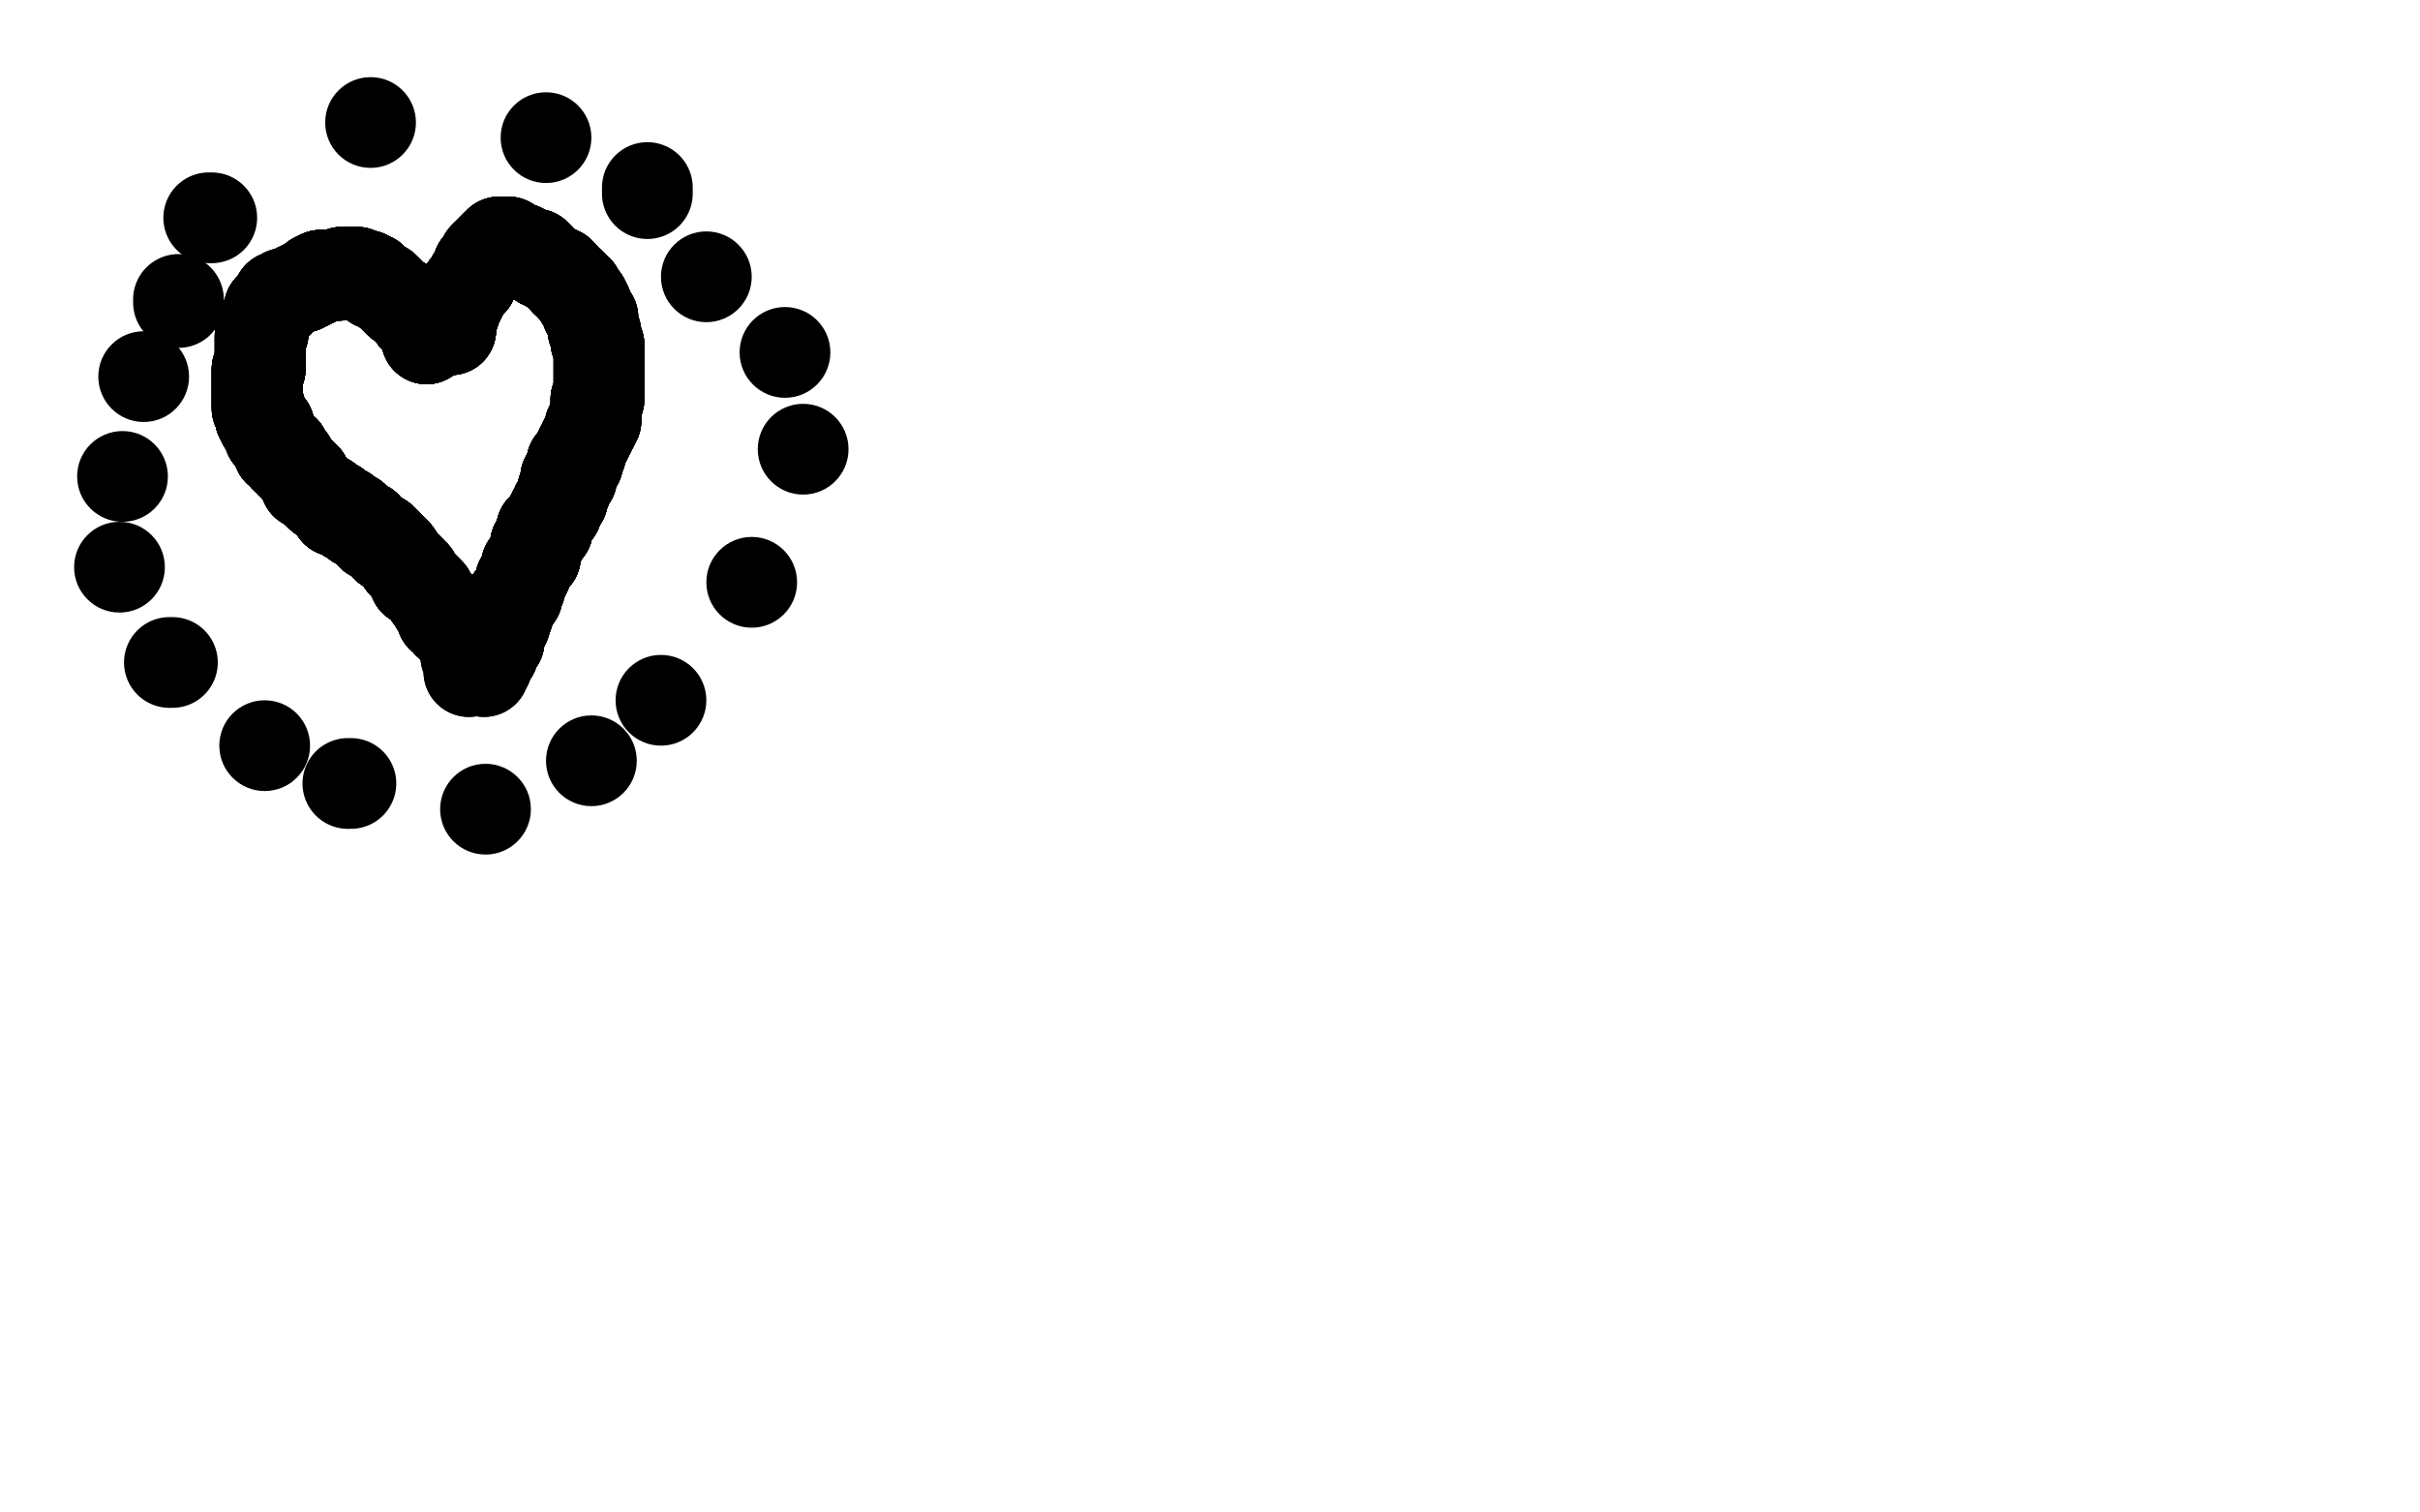 <?xml version="1.0" standalone="no"?>
<!DOCTYPE svg PUBLIC "-//W3C//DTD SVG 1.1//EN"
"http://www.w3.org/Graphics/SVG/1.1/DTD/svg11.dtd">

<svg width="800" height="500" version="1.1" xmlns="http://www.w3.org/2000/svg" xmlns:xlink="http://www.w3.org/1999/xlink" style="stroke-antialiasing: false"><desc>This SVG has been created on https://colorillo.com/</desc><rect x='0' y='0' width='800' height='500' style='fill: rgb(255,255,255); stroke-width:0' /><polyline points="39,372 40,372 40,371 42,371" style="fill: none; stroke: #ffffff; stroke-width: 30; stroke-linejoin: round; stroke-linecap: round; stroke-antialiasing: false; stroke-antialias: 0; opacity: 1.0"/>
<polyline points="39,372 40,372 40,371 42,371 43,371 44,371 45,371 46,371 47,371 48,371 49,371 50,371 52,372 54,373 55,373 57,374 58,374 59,375 61,376" style="fill: none; stroke: #ffffff; stroke-width: 30; stroke-linejoin: round; stroke-linecap: round; stroke-antialiasing: false; stroke-antialias: 0; opacity: 1.0"/>
<polyline points="39,372 40,372 40,371 42,371 43,371 44,371 45,371 46,371" style="fill: none; stroke: #ffffff; stroke-width: 30; stroke-linejoin: round; stroke-linecap: round; stroke-antialiasing: false; stroke-antialias: 0; opacity: 1.0"/>
<polyline points="39,372 40,372 40,371 42,371 43,371 44,371 45,371 46,371 47,371 48,371 49,371 50,371 52,372 54,373 55,373 57,374 58,374 59,375 61,376 62,377 63,377 64,377 65,377 66,377 67,377 68,377 69,378 70,378" style="fill: none; stroke: #ffffff; stroke-width: 30; stroke-linejoin: round; stroke-linecap: round; stroke-antialiasing: false; stroke-antialias: 0; opacity: 1.0"/>
<polyline points="39,372 40,372 40,371 42,371 43,371 44,371 45,371 46,371 47,371 48,371 49,371 50,371 52,372" style="fill: none; stroke: #ffffff; stroke-width: 30; stroke-linejoin: round; stroke-linecap: round; stroke-antialiasing: false; stroke-antialias: 0; opacity: 1.0"/>
<polyline points="39,372 40,372 40,371 42,371 43,371 44,371 45,371 46,371 47,371 48,371 49,371 50,371 52,372 54,373 55,373 57,374 58,374 59,375 61,376 62,377 63,377 64,377 65,377 66,377 67,377 68,377 69,378 70,378 72,378 74,379" style="fill: none; stroke: #ffffff; stroke-width: 30; stroke-linejoin: round; stroke-linecap: round; stroke-antialiasing: false; stroke-antialias: 0; opacity: 1.0"/>
<polyline points="141,112 141,110 141,108 140,107 139,106 137,105 137,104 135,102" style="fill: none; stroke: #000000; stroke-width: 30; stroke-linejoin: round; stroke-linecap: round; stroke-antialiasing: false; stroke-antialias: 0; opacity: 1.0"/>
<polyline points="141,112 141,110 141,108 140,107 139,106 137,105 137,104 135,102 134,101 133,100 132,100 130,98 128,96" style="fill: none; stroke: #000000; stroke-width: 30; stroke-linejoin: round; stroke-linecap: round; stroke-antialiasing: false; stroke-antialias: 0; opacity: 1.0"/>
<polyline points="141,112 141,110 141,108 140,107 139,106 137,105 137,104 135,102 134,101 133,100 132,100 130,98 128,96 127,95 126,95 125,94 124,94 124,93" style="fill: none; stroke: #000000; stroke-width: 30; stroke-linejoin: round; stroke-linecap: round; stroke-antialiasing: false; stroke-antialias: 0; opacity: 1.0"/>
<polyline points="141,112 141,110 141,108 140,107 139,106 137,105 137,104 135,102 134,101 133,100 132,100 130,98 128,96 127,95 126,95 125,94 124,94 124,93 123,93 123,92 122,92 121,92 121,91 120,91" style="fill: none; stroke: #000000; stroke-width: 30; stroke-linejoin: round; stroke-linecap: round; stroke-antialiasing: false; stroke-antialias: 0; opacity: 1.0"/>
<polyline points="141,112 141,110 141,108 140,107 139,106 137,105 137,104 135,102 134,101 133,100 132,100 130,98 128,96 127,95 126,95 125,94 124,94 124,93 123,93 123,92 122,92 121,92 121,91 120,91 119,91 118,90 117,90 115,90 114,90" style="fill: none; stroke: #000000; stroke-width: 30; stroke-linejoin: round; stroke-linecap: round; stroke-antialiasing: false; stroke-antialias: 0; opacity: 1.0"/>
<polyline points="141,112 141,110 141,108 140,107 139,106 137,105 137,104 135,102 134,101 133,100 132,100 130,98 128,96 127,95 126,95 125,94 124,94 124,93 123,93 123,92 122,92 121,92 121,91 120,91 119,91 118,90 117,90 115,90 114,90 113,90 112,91 110,91 109,91 107,91 106,91 104,92 104,93 103,93" style="fill: none; stroke: #000000; stroke-width: 30; stroke-linejoin: round; stroke-linecap: round; stroke-antialiasing: false; stroke-antialias: 0; opacity: 1.0"/>
<polyline points="141,112 141,110 141,108 140,107 139,106 137,105 137,104 135,102 134,101 133,100 132,100 130,98 128,96 127,95 126,95 125,94 124,94 124,93 123,93 123,92 122,92 121,92 121,91 120,91 119,91 118,90 117,90 115,90 114,90 113,90 112,91 110,91 109,91 107,91 106,91 104,92 104,93 103,93 102,94 101,94 100,95 99,95 97,96 95,97 94,97 93,98 92,98" style="fill: none; stroke: #000000; stroke-width: 30; stroke-linejoin: round; stroke-linecap: round; stroke-antialiasing: false; stroke-antialias: 0; opacity: 1.0"/>
<polyline points="134,101 133,100 132,100 130,98 128,96 127,95 126,95 125,94 124,94 124,93 123,93 123,92 122,92 121,92 121,91 120,91 119,91 118,90 117,90 115,90 114,90 113,90 112,91 110,91 109,91 107,91 106,91 104,92 104,93 103,93 102,94 101,94 100,95 99,95 97,96 95,97 94,97 93,98 92,98 92,100 91,100 90,101 89,102 89,103 88,105 87,107" style="fill: none; stroke: #000000; stroke-width: 30; stroke-linejoin: round; stroke-linecap: round; stroke-antialiasing: false; stroke-antialias: 0; opacity: 1.0"/>
<polyline points="126,95 125,94 124,94 124,93 123,93 123,92 122,92 121,92 121,91 120,91 119,91 118,90 117,90 115,90 114,90 113,90 112,91 110,91 109,91 107,91 106,91 104,92 104,93 103,93 102,94 101,94 100,95 99,95 97,96 95,97 94,97 93,98 92,98 92,100 91,100 90,101 89,102 89,103 88,105 87,107 87,109 87,110 86,111 86,112 86,113 86,114 86,116" style="fill: none; stroke: #000000; stroke-width: 30; stroke-linejoin: round; stroke-linecap: round; stroke-antialiasing: false; stroke-antialias: 0; opacity: 1.0"/>
<polyline points="117,90 115,90 114,90 113,90 112,91 110,91 109,91 107,91 106,91 104,92 104,93 103,93 102,94 101,94 100,95 99,95 97,96 95,97 94,97 93,98 92,98 92,100 91,100 90,101 89,102 89,103 88,105 87,107 87,109 87,110 86,111 86,112 86,113 86,114 86,116 86,117 86,118 86,119 86,120 86,122 85,122 85,123 85,125 85,126" style="fill: none; stroke: #000000; stroke-width: 30; stroke-linejoin: round; stroke-linecap: round; stroke-antialiasing: false; stroke-antialias: 0; opacity: 1.0"/>
<polyline points="114,90 113,90 112,91 110,91 109,91 107,91 106,91 104,92 104,93 103,93 102,94 101,94 100,95 99,95 97,96 95,97 94,97 93,98 92,98 92,100 91,100 90,101 89,102 89,103 88,105 87,107 87,109 87,110 86,111 86,112 86,113 86,114 86,116 86,117 86,118 86,119 86,120 86,122 85,122 85,123 85,125 85,126 85,127 85,128 85,129 85,130 85,131 85,132 85,134" style="fill: none; stroke: #000000; stroke-width: 30; stroke-linejoin: round; stroke-linecap: round; stroke-antialiasing: false; stroke-antialias: 0; opacity: 1.0"/>
<polyline points="102,94 101,94 100,95 99,95 97,96 95,97 94,97 93,98 92,98 92,100 91,100 90,101 89,102 89,103 88,105 87,107 87,109 87,110 86,111 86,112 86,113 86,114 86,116 86,117 86,118 86,119 86,120 86,122 85,122 85,123 85,125 85,126 85,127 85,128 85,129 85,130 85,131 85,132 85,134 85,135 86,135 86,136 86,137 86,138 87,140" style="fill: none; stroke: #000000; stroke-width: 30; stroke-linejoin: round; stroke-linecap: round; stroke-antialiasing: false; stroke-antialias: 0; opacity: 1.0"/>
<polyline points="97,96 95,97 94,97 93,98 92,98 92,100 91,100 90,101 89,102 89,103 88,105 87,107 87,109 87,110 86,111 86,112 86,113 86,114 86,116 86,117 86,118 86,119 86,120 86,122 85,122 85,123 85,125 85,126 85,127 85,128 85,129 85,130 85,131 85,132 85,134 85,135 86,135 86,136 86,137 86,138 87,140 88,140 89,141 89,143 89,144 90,144 90,145 91,146" style="fill: none; stroke: #000000; stroke-width: 30; stroke-linejoin: round; stroke-linecap: round; stroke-antialiasing: false; stroke-antialias: 0; opacity: 1.0"/>
<polyline points="91,100 90,101 89,102 89,103 88,105 87,107 87,109 87,110 86,111 86,112 86,113 86,114 86,116 86,117 86,118 86,119 86,120 86,122 85,122 85,123 85,125 85,126 85,127 85,128 85,129 85,130 85,131 85,132 85,134 85,135 86,135 86,136 86,137 86,138 87,140 88,140 89,141 89,143 89,144 90,144 90,145 91,146 92,147 92,149 93,149 94,149 94,151" style="fill: none; stroke: #000000; stroke-width: 30; stroke-linejoin: round; stroke-linecap: round; stroke-antialiasing: false; stroke-antialias: 0; opacity: 1.0"/>
<polyline points="87,109 87,110 86,111 86,112 86,113 86,114 86,116 86,117 86,118 86,119 86,120 86,122 85,122 85,123 85,125 85,126 85,127 85,128 85,129 85,130 85,131 85,132 85,134 85,135 86,135 86,136 86,137 86,138 87,140 88,140 89,141 89,143 89,144 90,144 90,145 91,146 92,147 92,149 93,149 94,149 94,151 95,151 95,152 96,152 96,153 97,154 98,155" style="fill: none; stroke: #000000; stroke-width: 30; stroke-linejoin: round; stroke-linecap: round; stroke-antialiasing: false; stroke-antialias: 0; opacity: 1.0"/>
<polyline points="86,118 86,119 86,120 86,122 85,122 85,123 85,125 85,126 85,127 85,128 85,129 85,130 85,131 85,132 85,134 85,135 86,135 86,136 86,137 86,138 87,140 88,140 89,141 89,143 89,144 90,144 90,145 91,146 92,147 92,149 93,149 94,149 94,151 95,151 95,152 96,152 96,153 97,154 98,155 99,156 101,158 101,160 102,160 103,161 104,162 105,163" style="fill: none; stroke: #000000; stroke-width: 30; stroke-linejoin: round; stroke-linecap: round; stroke-antialiasing: false; stroke-antialias: 0; opacity: 1.0"/>
<polyline points="85,127 85,128 85,129 85,130 85,131 85,132 85,134 85,135 86,135 86,136 86,137 86,138 87,140 88,140 89,141 89,143 89,144 90,144 90,145 91,146 92,147 92,149 93,149 94,149 94,151 95,151 95,152 96,152 96,153 97,154 98,155 99,156 101,158 101,160 102,160 103,161 104,162 105,163 106,164 108,165 109,166 111,167 111,169 112,169 113,169 114,169" style="fill: none; stroke: #000000; stroke-width: 30; stroke-linejoin: round; stroke-linecap: round; stroke-antialiasing: false; stroke-antialias: 0; opacity: 1.0"/>
<polyline points="89,141 89,143 89,144 90,144 90,145 91,146 92,147 92,149 93,149 94,149 94,151 95,151 95,152 96,152 96,153 97,154 98,155 99,156 101,158 101,160 102,160 103,161 104,162 105,163 106,164 108,165 109,166 111,167 111,169 112,169 113,169 114,169 115,171 116,171 117,171 117,172 118,173 120,174 121,174 121,175 122,176 123,177 124,177" style="fill: none; stroke: #000000; stroke-width: 30; stroke-linejoin: round; stroke-linecap: round; stroke-antialiasing: false; stroke-antialias: 0; opacity: 1.0"/>
<polyline points="89,144 90,144 90,145 91,146 92,147 92,149 93,149 94,149 94,151 95,151 95,152 96,152 96,153 97,154 98,155 99,156 101,158 101,160 102,160 103,161 104,162 105,163 106,164 108,165 109,166 111,167 111,169 112,169 113,169 114,169 115,171 116,171 117,171 117,172 118,173 120,174 121,174 121,175 122,176 123,177 124,177 125,178 126,178 126,179 127,179 128,180 128,181 129,181 130,182" style="fill: none; stroke: #000000; stroke-width: 30; stroke-linejoin: round; stroke-linecap: round; stroke-antialiasing: false; stroke-antialias: 0; opacity: 1.0"/>
<polyline points="92,147 92,149 93,149 94,149 94,151 95,151 95,152 96,152 96,153 97,154 98,155 99,156 101,158 101,160 102,160 103,161 104,162 105,163 106,164 108,165 109,166 111,167 111,169 112,169 113,169 114,169 115,171 116,171 117,171 117,172 118,173 120,174 121,174 121,175 122,176 123,177 124,177 125,178 126,178 126,179 127,179 128,180 128,181 129,181 130,182 131,183 133,186 134,187" style="fill: none; stroke: #000000; stroke-width: 30; stroke-linejoin: round; stroke-linecap: round; stroke-antialiasing: false; stroke-antialias: 0; opacity: 1.0"/>
<polyline points="102,160 103,161 104,162 105,163 106,164 108,165 109,166 111,167 111,169 112,169 113,169 114,169 115,171 116,171 117,171 117,172 118,173 120,174 121,174 121,175 122,176 123,177 124,177 125,178 126,178 126,179 127,179 128,180 128,181 129,181 130,182 131,183 133,186 134,187 135,188 136,189 136,190 137,190 137,192 138,192 139,193 140,194 141,195" style="fill: none; stroke: #000000; stroke-width: 30; stroke-linejoin: round; stroke-linecap: round; stroke-antialiasing: false; stroke-antialias: 0; opacity: 1.0"/>
<polyline points="102,160 103,161 104,162 105,163 106,164 108,165 109,166 111,167 111,169 112,169 113,169 114,169 115,171 116,171 117,171 117,172 118,173 120,174 121,174 121,175 122,176 123,177 124,177 125,178 126,178 126,179 127,179 128,180 128,181 129,181 130,182 131,183 133,186 134,187 135,188 136,189 136,190 137,190 137,192 138,192 139,193 140,194 141,195 142,196 142,197 143,198 144,199 144,200 146,202" style="fill: none; stroke: #000000; stroke-width: 30; stroke-linejoin: round; stroke-linecap: round; stroke-antialiasing: false; stroke-antialias: 0; opacity: 1.0"/>
<polyline points="111,169 112,169 113,169 114,169 115,171 116,171 117,171 117,172 118,173 120,174 121,174 121,175 122,176 123,177 124,177 125,178 126,178 126,179 127,179 128,180 128,181 129,181 130,182 131,183 133,186 134,187 135,188 136,189 136,190 137,190 137,192 138,192 139,193 140,194 141,195 142,196 142,197 143,198 144,199 144,200 146,202 146,203 146,204 148,205 148,206 149,206" style="fill: none; stroke: #000000; stroke-width: 30; stroke-linejoin: round; stroke-linecap: round; stroke-antialiasing: false; stroke-antialias: 0; opacity: 1.0"/>
<polyline points="111,169 112,169 113,169 114,169 115,171 116,171 117,171 117,172 118,173 120,174 121,174 121,175 122,176 123,177 124,177 125,178 126,178 126,179 127,179 128,180 128,181 129,181 130,182 131,183 133,186 134,187 135,188 136,189 136,190 137,190 137,192 138,192 139,193 140,194 141,195 142,196 142,197 143,198 144,199 144,200 146,202 146,203 146,204 148,205 148,206 149,206 150,208 151,208 152,209" style="fill: none; stroke: #000000; stroke-width: 30; stroke-linejoin: round; stroke-linecap: round; stroke-antialiasing: false; stroke-antialias: 0; opacity: 1.0"/>
<polyline points="121,174 121,175 122,176 123,177 124,177 125,178 126,178 126,179 127,179 128,180 128,181 129,181 130,182 131,183 133,186 134,187 135,188 136,189 136,190 137,190 137,192 138,192 139,193 140,194 141,195 142,196 142,197 143,198 144,199 144,200 146,202 146,203 146,204 148,205 148,206 149,206 150,208 151,208 152,209 153,210 153,211 153,212 154,213 154,214 154,216" style="fill: none; stroke: #000000; stroke-width: 30; stroke-linejoin: round; stroke-linecap: round; stroke-antialiasing: false; stroke-antialias: 0; opacity: 1.0"/>
<polyline points="122,176 123,177 124,177 125,178 126,178 126,179 127,179 128,180 128,181 129,181 130,182 131,183 133,186 134,187 135,188 136,189 136,190 137,190 137,192 138,192 139,193 140,194 141,195 142,196 142,197 143,198 144,199 144,200 146,202 146,203 146,204 148,205 148,206 149,206 150,208 151,208 152,209 153,210 153,211 153,212 154,213 154,214 154,216 154,217 155,217 155,219 155,220 155,221 155,222" style="fill: none; stroke: #000000; stroke-width: 30; stroke-linejoin: round; stroke-linecap: round; stroke-antialiasing: false; stroke-antialias: 0; opacity: 1.0"/>
<polyline points="122,176 123,177 124,177 125,178 126,178 126,179 127,179 128,180 128,181 129,181 130,182 131,183 133,186 134,187 135,188 136,189 136,190 137,190 137,192 138,192 139,193 140,194 141,195 142,196 142,197 143,198 144,199 144,200 146,202 146,203 146,204 148,205 148,206 149,206 150,208 151,208 152,209 153,210 153,211 153,212 154,213 154,214 154,216 154,217 155,217 155,219 155,220 155,221 155,222" style="fill: none; stroke: #000000; stroke-width: 30; stroke-linejoin: round; stroke-linecap: round; stroke-antialiasing: false; stroke-antialias: 0; opacity: 1.0"/>
<polyline points="149,108 149,109" style="fill: none; stroke: #000000; stroke-width: 30; stroke-linejoin: round; stroke-linecap: round; stroke-antialiasing: false; stroke-antialias: 0; opacity: 1.0"/>
<polyline points="149,108 149,109 149,108 149,107 149,105 150,104 151,101 152,99 153,97 154,95" style="fill: none; stroke: #000000; stroke-width: 30; stroke-linejoin: round; stroke-linecap: round; stroke-antialiasing: false; stroke-antialias: 0; opacity: 1.0"/>
<polyline points="149,108 149,109 149,108 149,107 149,105 150,104 151,101 152,99 153,97 154,95 156,93 156,92 158,89 158,88 159,88 160,86 160,85" style="fill: none; stroke: #000000; stroke-width: 30; stroke-linejoin: round; stroke-linecap: round; stroke-antialiasing: false; stroke-antialias: 0; opacity: 1.0"/>
<polyline points="149,108 149,109 149,108 149,107 149,105 150,104 151,101 152,99 153,97 154,95 156,93 156,92 158,89 158,88 159,88 160,86 160,85 165,80 166,80" style="fill: none; stroke: #000000; stroke-width: 30; stroke-linejoin: round; stroke-linecap: round; stroke-antialiasing: false; stroke-antialias: 0; opacity: 1.0"/>
<polyline points="149,108 149,109 149,108 149,107 149,105 150,104 151,101 152,99 153,97 154,95 156,93 156,92 158,89 158,88 159,88 160,86 160,85 165,80 166,80 167,80 168,80 169,81 170,82 171,82 172,82 174,83" style="fill: none; stroke: #000000; stroke-width: 30; stroke-linejoin: round; stroke-linecap: round; stroke-antialiasing: false; stroke-antialias: 0; opacity: 1.0"/>
<polyline points="149,108 149,109 149,108 149,107 149,105 150,104 151,101 152,99 153,97 154,95 156,93 156,92 158,89 158,88 159,88 160,86 160,85 165,80 166,80 167,80 168,80 169,81 170,82 171,82 172,82 174,83 175,84 176,84 177,84 177,85 178,85 179,87 180,87 181,88" style="fill: none; stroke: #000000; stroke-width: 30; stroke-linejoin: round; stroke-linecap: round; stroke-antialiasing: false; stroke-antialias: 0; opacity: 1.0"/>
<polyline points="149,108 149,109 149,108 149,107 149,105 150,104 151,101 152,99 153,97 154,95 156,93 156,92 158,89 158,88 159,88 160,86 160,85 165,80 166,80 167,80 168,80 169,81 170,82 171,82 172,82 174,83 175,84 176,84 177,84 177,85 178,85 179,87 180,87 181,88 183,89 184,90 185,90 186,91 187,93 189,94 189,95" style="fill: none; stroke: #000000; stroke-width: 30; stroke-linejoin: round; stroke-linecap: round; stroke-antialiasing: false; stroke-antialias: 0; opacity: 1.0"/>
<polyline points="149,108 149,109 149,108 149,107 149,105 150,104 151,101 152,99 153,97 154,95 156,93 156,92 158,89 158,88 159,88 160,86 160,85 165,80 166,80 167,80 168,80 169,81 170,82 171,82 172,82 174,83 175,84 176,84 177,84 177,85 178,85 179,87 180,87 181,88 183,89 184,90 185,90 186,91 187,93 189,94 189,95 190,96 191,96 192,98 192,99 193,99 194,101 194,102 194,103 195,104" style="fill: none; stroke: #000000; stroke-width: 30; stroke-linejoin: round; stroke-linecap: round; stroke-antialiasing: false; stroke-antialias: 0; opacity: 1.0"/>
<polyline points="168,80 169,81 170,82 171,82 172,82 174,83 175,84 176,84 177,84 177,85 178,85 179,87 180,87 181,88 183,89 184,90 185,90 186,91 187,93 189,94 189,95 190,96 191,96 192,98 192,99 193,99 194,101 194,102 194,103 195,104 195,105 196,105 196,107 196,109 197,110 197,111 197,112 197,113 198,114 198,116" style="fill: none; stroke: #000000; stroke-width: 30; stroke-linejoin: round; stroke-linecap: round; stroke-antialiasing: false; stroke-antialias: 0; opacity: 1.0"/>
<polyline points="168,80 169,81 170,82 171,82 172,82 174,83 175,84 176,84 177,84 177,85 178,85 179,87 180,87 181,88 183,89 184,90 185,90 186,91 187,93 189,94 189,95 190,96 191,96 192,98 192,99 193,99 194,101 194,102 194,103 195,104 195,105 196,105 196,107 196,109 197,110 197,111 197,112 197,113 198,114 198,116 198,117 198,119 198,121 198,122 198,124 198,125 198,126 198,127" style="fill: none; stroke: #000000; stroke-width: 30; stroke-linejoin: round; stroke-linecap: round; stroke-antialiasing: false; stroke-antialias: 0; opacity: 1.0"/>
<polyline points="185,90 186,91 187,93 189,94 189,95 190,96 191,96 192,98 192,99 193,99 194,101 194,102 194,103 195,104 195,105 196,105 196,107 196,109 197,110 197,111 197,112 197,113 198,114 198,116 198,117 198,119 198,121 198,122 198,124 198,125 198,126 198,127 198,128 198,129 198,130 198,132 197,132 197,135 197,136 197,137 197,138 197,139" style="fill: none; stroke: #000000; stroke-width: 30; stroke-linejoin: round; stroke-linecap: round; stroke-antialiasing: false; stroke-antialias: 0; opacity: 1.0"/>
<polyline points="185,90 186,91 187,93 189,94 189,95 190,96 191,96 192,98 192,99 193,99 194,101 194,102 194,103 195,104 195,105 196,105 196,107 196,109 197,110 197,111 197,112 197,113 198,114 198,116 198,117 198,119 198,121 198,122 198,124 198,125 198,126 198,127 198,128 198,129 198,130 198,132 197,132 197,135 197,136 197,137 197,138 197,139 196,141 195,141 195,142 195,143 194,144 194,145 193,146" style="fill: none; stroke: #000000; stroke-width: 30; stroke-linejoin: round; stroke-linecap: round; stroke-antialiasing: false; stroke-antialias: 0; opacity: 1.0"/>
<polyline points="197,112 197,113 198,114 198,116 198,117 198,119 198,121 198,122 198,124 198,125 198,126 198,127 198,128 198,129 198,130 198,132 197,132 197,135 197,136 197,137 197,138 197,139 196,141 195,141 195,142 195,143 194,144 194,145 193,146 193,147 192,148 192,149 192,150 191,150 191,151 191,152 191,153 189,153 189,155 189,156" style="fill: none; stroke: #000000; stroke-width: 30; stroke-linejoin: round; stroke-linecap: round; stroke-antialiasing: false; stroke-antialias: 0; opacity: 1.0"/>
<polyline points="197,112 197,113 198,114 198,116 198,117 198,119 198,121 198,122 198,124 198,125 198,126 198,127 198,128 198,129 198,130 198,132 197,132 197,135 197,136 197,137 197,138 197,139 196,141 195,141 195,142 195,143 194,144 194,145 193,146 193,147 192,148 192,149 192,150 191,150 191,151 191,152 191,153 189,153 189,155 189,156 189,157 189,158 187,158 187,159 187,160 187,161 187,162 186,162 186,165 185,166" style="fill: none; stroke: #000000; stroke-width: 30; stroke-linejoin: round; stroke-linecap: round; stroke-antialiasing: false; stroke-antialias: 0; opacity: 1.0"/>
<polyline points="198,130 198,132 197,132 197,135 197,136 197,137 197,138 197,139 196,141 195,141 195,142 195,143 194,144 194,145 193,146 193,147 192,148 192,149 192,150 191,150 191,151 191,152 191,153 189,153 189,155 189,156 189,157 189,158 187,158 187,159 187,160 187,161 187,162 186,162 186,165 185,166 184,167 184,169 183,169 183,170 182,171 182,172 181,173" style="fill: none; stroke: #000000; stroke-width: 30; stroke-linejoin: round; stroke-linecap: round; stroke-antialiasing: false; stroke-antialias: 0; opacity: 1.0"/>
<polyline points="197,132 197,135 197,136 197,137 197,138 197,139 196,141 195,141 195,142 195,143 194,144 194,145 193,146 193,147 192,148 192,149 192,150 191,150 191,151 191,152 191,153 189,153 189,155 189,156 189,157 189,158 187,158 187,159 187,160 187,161 187,162 186,162 186,165 185,166 184,167 184,169 183,169 183,170 182,171 182,172 181,173 181,175 179,175 179,176 179,177 179,178 178,179 177,180 177,182" style="fill: none; stroke: #000000; stroke-width: 30; stroke-linejoin: round; stroke-linecap: round; stroke-antialiasing: false; stroke-antialias: 0; opacity: 1.0"/>
<polyline points="191,153 189,153 189,155 189,156 189,157 189,158 187,158 187,159 187,160 187,161 187,162 186,162 186,165 185,166 184,167 184,169 183,169 183,170 182,171 182,172 181,173 181,175 179,175 179,176 179,177 179,178 178,179 177,180 177,182 177,184 176,184 176,185 175,186 174,187 174,188 174,189 173,191 172,192 172,194 171,195" style="fill: none; stroke: #000000; stroke-width: 30; stroke-linejoin: round; stroke-linecap: round; stroke-antialiasing: false; stroke-antialias: 0; opacity: 1.0"/>
<polyline points="191,153 189,153 189,155 189,156 189,157 189,158 187,158 187,159 187,160 187,161 187,162 186,162 186,165 185,166 184,167 184,169 183,169 183,170 182,171 182,172 181,173 181,175 179,175 179,176 179,177 179,178 178,179 177,180 177,182 177,184 176,184 176,185 175,186 174,187 174,188 174,189 173,191 172,192 172,194 171,195 171,196 171,197 169,198 169,199 169,200 168,201 168,203" style="fill: none; stroke: #000000; stroke-width: 30; stroke-linejoin: round; stroke-linecap: round; stroke-antialiasing: false; stroke-antialias: 0; opacity: 1.0"/>
<polyline points="187,158 187,159 187,160 187,161 187,162 186,162 186,165 185,166 184,167 184,169 183,169 183,170 182,171 182,172 181,173 181,175 179,175 179,176 179,177 179,178 178,179 177,180 177,182 177,184 176,184 176,185 175,186 174,187 174,188 174,189 173,191 172,192 172,194 171,195 171,196 171,197 169,198 169,199 169,200 168,201 168,203 167,204 167,205 167,206 166,207 166,208 165,209" style="fill: none; stroke: #000000; stroke-width: 30; stroke-linejoin: round; stroke-linecap: round; stroke-antialiasing: false; stroke-antialias: 0; opacity: 1.0"/>
<polyline points="184,167 184,169 183,169 183,170 182,171 182,172 181,173 181,175 179,175 179,176 179,177 179,178 178,179 177,180 177,182 177,184 176,184 176,185 175,186 174,187 174,188 174,189 173,191 172,192 172,194 171,195 171,196 171,197 169,198 169,199 169,200 168,201 168,203 167,204 167,205 167,206 166,207 166,208 165,209 165,210 165,212 164,212 164,213 163,213 163,214 163,215" style="fill: none; stroke: #000000; stroke-width: 30; stroke-linejoin: round; stroke-linecap: round; stroke-antialiasing: false; stroke-antialias: 0; opacity: 1.0"/>
<polyline points="183,169 183,170 182,171 182,172 181,173 181,175 179,175 179,176 179,177 179,178 178,179 177,180 177,182 177,184 176,184 176,185 175,186 174,187 174,188 174,189 173,191 172,192 172,194 171,195 171,196 171,197 169,198 169,199 169,200 168,201 168,203 167,204 167,205 167,206 166,207 166,208 165,209 165,210 165,212 164,212 164,213 163,213 163,214 163,215 163,216 162,216 162,217 161,218 161,219" style="fill: none; stroke: #000000; stroke-width: 30; stroke-linejoin: round; stroke-linecap: round; stroke-antialiasing: false; stroke-antialias: 0; opacity: 1.0"/>
<polyline points="181,173 181,175 179,175 179,176 179,177 179,178 178,179 177,180 177,182 177,184 176,184 176,185 175,186 174,187 174,188 174,189 173,191 172,192 172,194 171,195 171,196 171,197 169,198 169,199 169,200 168,201 168,203 167,204 167,205 167,206 166,207 166,208 165,209 165,210 165,212 164,212 164,213 163,213 163,214 163,215 163,216 162,216 162,217 161,218 161,219 161,220 160,220 160,222" style="fill: none; stroke: #000000; stroke-width: 30; stroke-linejoin: round; stroke-linecap: round; stroke-antialiasing: false; stroke-antialias: 0; opacity: 1.0"/>
<polyline points="181,173 181,175 179,175 179,176 179,177 179,178 178,179 177,180 177,182 177,184 176,184 176,185 175,186 174,187 174,188 174,189 173,191 172,192 172,194 171,195 171,196 171,197 169,198 169,199 169,200 168,201 168,203 167,204 167,205 167,206 166,207 166,208 165,209 165,210 165,212 164,212 164,213 163,213 163,214 163,215 163,216 162,216 162,217 161,218 161,219 161,220 160,220 160,222" style="fill: none; stroke: #000000; stroke-width: 30; stroke-linejoin: round; stroke-linecap: round; stroke-antialiasing: false; stroke-antialias: 0; opacity: 1.0"/>
<circle cx="248.5" cy="192.5" r="15" style="fill: #000000; stroke-antialiasing: false; stroke-antialias: 0; opacity: 1.0"/>
<circle cx="265.5" cy="148.5" r="15" style="fill: #000000; stroke-antialiasing: false; stroke-antialias: 0; opacity: 1.0"/>
<circle cx="233.5" cy="91.5" r="15" style="fill: #000000; stroke-antialiasing: false; stroke-antialias: 0; opacity: 1.0"/>
<polyline points="214,64 214,62" style="fill: none; stroke: #000000; stroke-width: 30; stroke-linejoin: round; stroke-linecap: round; stroke-antialiasing: false; stroke-antialias: 0; opacity: 1.0"/>
<circle cx="122.5" cy="40.5" r="15" style="fill: #000000; stroke-antialiasing: false; stroke-antialias: 0; opacity: 1.0"/>
<polyline points="70,72 69,72" style="fill: none; stroke: #000000; stroke-width: 30; stroke-linejoin: round; stroke-linecap: round; stroke-antialiasing: false; stroke-antialias: 0; opacity: 1.0"/>
<circle cx="47.5" cy="124.5" r="15" style="fill: #000000; stroke-antialiasing: false; stroke-antialias: 0; opacity: 1.0"/>
<circle cx="39.5" cy="187.5" r="15" style="fill: #000000; stroke-antialiasing: false; stroke-antialias: 0; opacity: 1.0"/>
<polyline points="56,219 57,219" style="fill: none; stroke: #000000; stroke-width: 30; stroke-linejoin: round; stroke-linecap: round; stroke-antialiasing: false; stroke-antialias: 0; opacity: 1.0"/>
<circle cx="87.5" cy="246.5" r="15" style="fill: #000000; stroke-antialiasing: false; stroke-antialias: 0; opacity: 1.0"/>
<polyline points="115,259 116,259" style="fill: none; stroke: #000000; stroke-width: 30; stroke-linejoin: round; stroke-linecap: round; stroke-antialiasing: false; stroke-antialias: 0; opacity: 1.0"/>
<circle cx="160.5" cy="267.5" r="15" style="fill: #000000; stroke-antialiasing: false; stroke-antialias: 0; opacity: 1.0"/>
<circle cx="195.5" cy="251.5" r="15" style="fill: #000000; stroke-antialiasing: false; stroke-antialias: 0; opacity: 1.0"/>
<circle cx="218.5" cy="231.5" r="15" style="fill: #000000; stroke-antialiasing: false; stroke-antialias: 0; opacity: 1.0"/>
<circle cx="180.5" cy="45.5" r="15" style="fill: #000000; stroke-antialiasing: false; stroke-antialias: 0; opacity: 1.0"/>
<circle cx="259.5" cy="116.5" r="15" style="fill: #000000; stroke-antialiasing: false; stroke-antialias: 0; opacity: 1.0"/>
<circle cx="40.5" cy="157.5" r="15" style="fill: #000000; stroke-antialiasing: false; stroke-antialias: 0; opacity: 1.0"/>
<polyline points="59,99 59,100" style="fill: none; stroke: #000000; stroke-width: 30; stroke-linejoin: round; stroke-linecap: round; stroke-antialiasing: false; stroke-antialias: 0; opacity: 1.0"/>
</svg>
